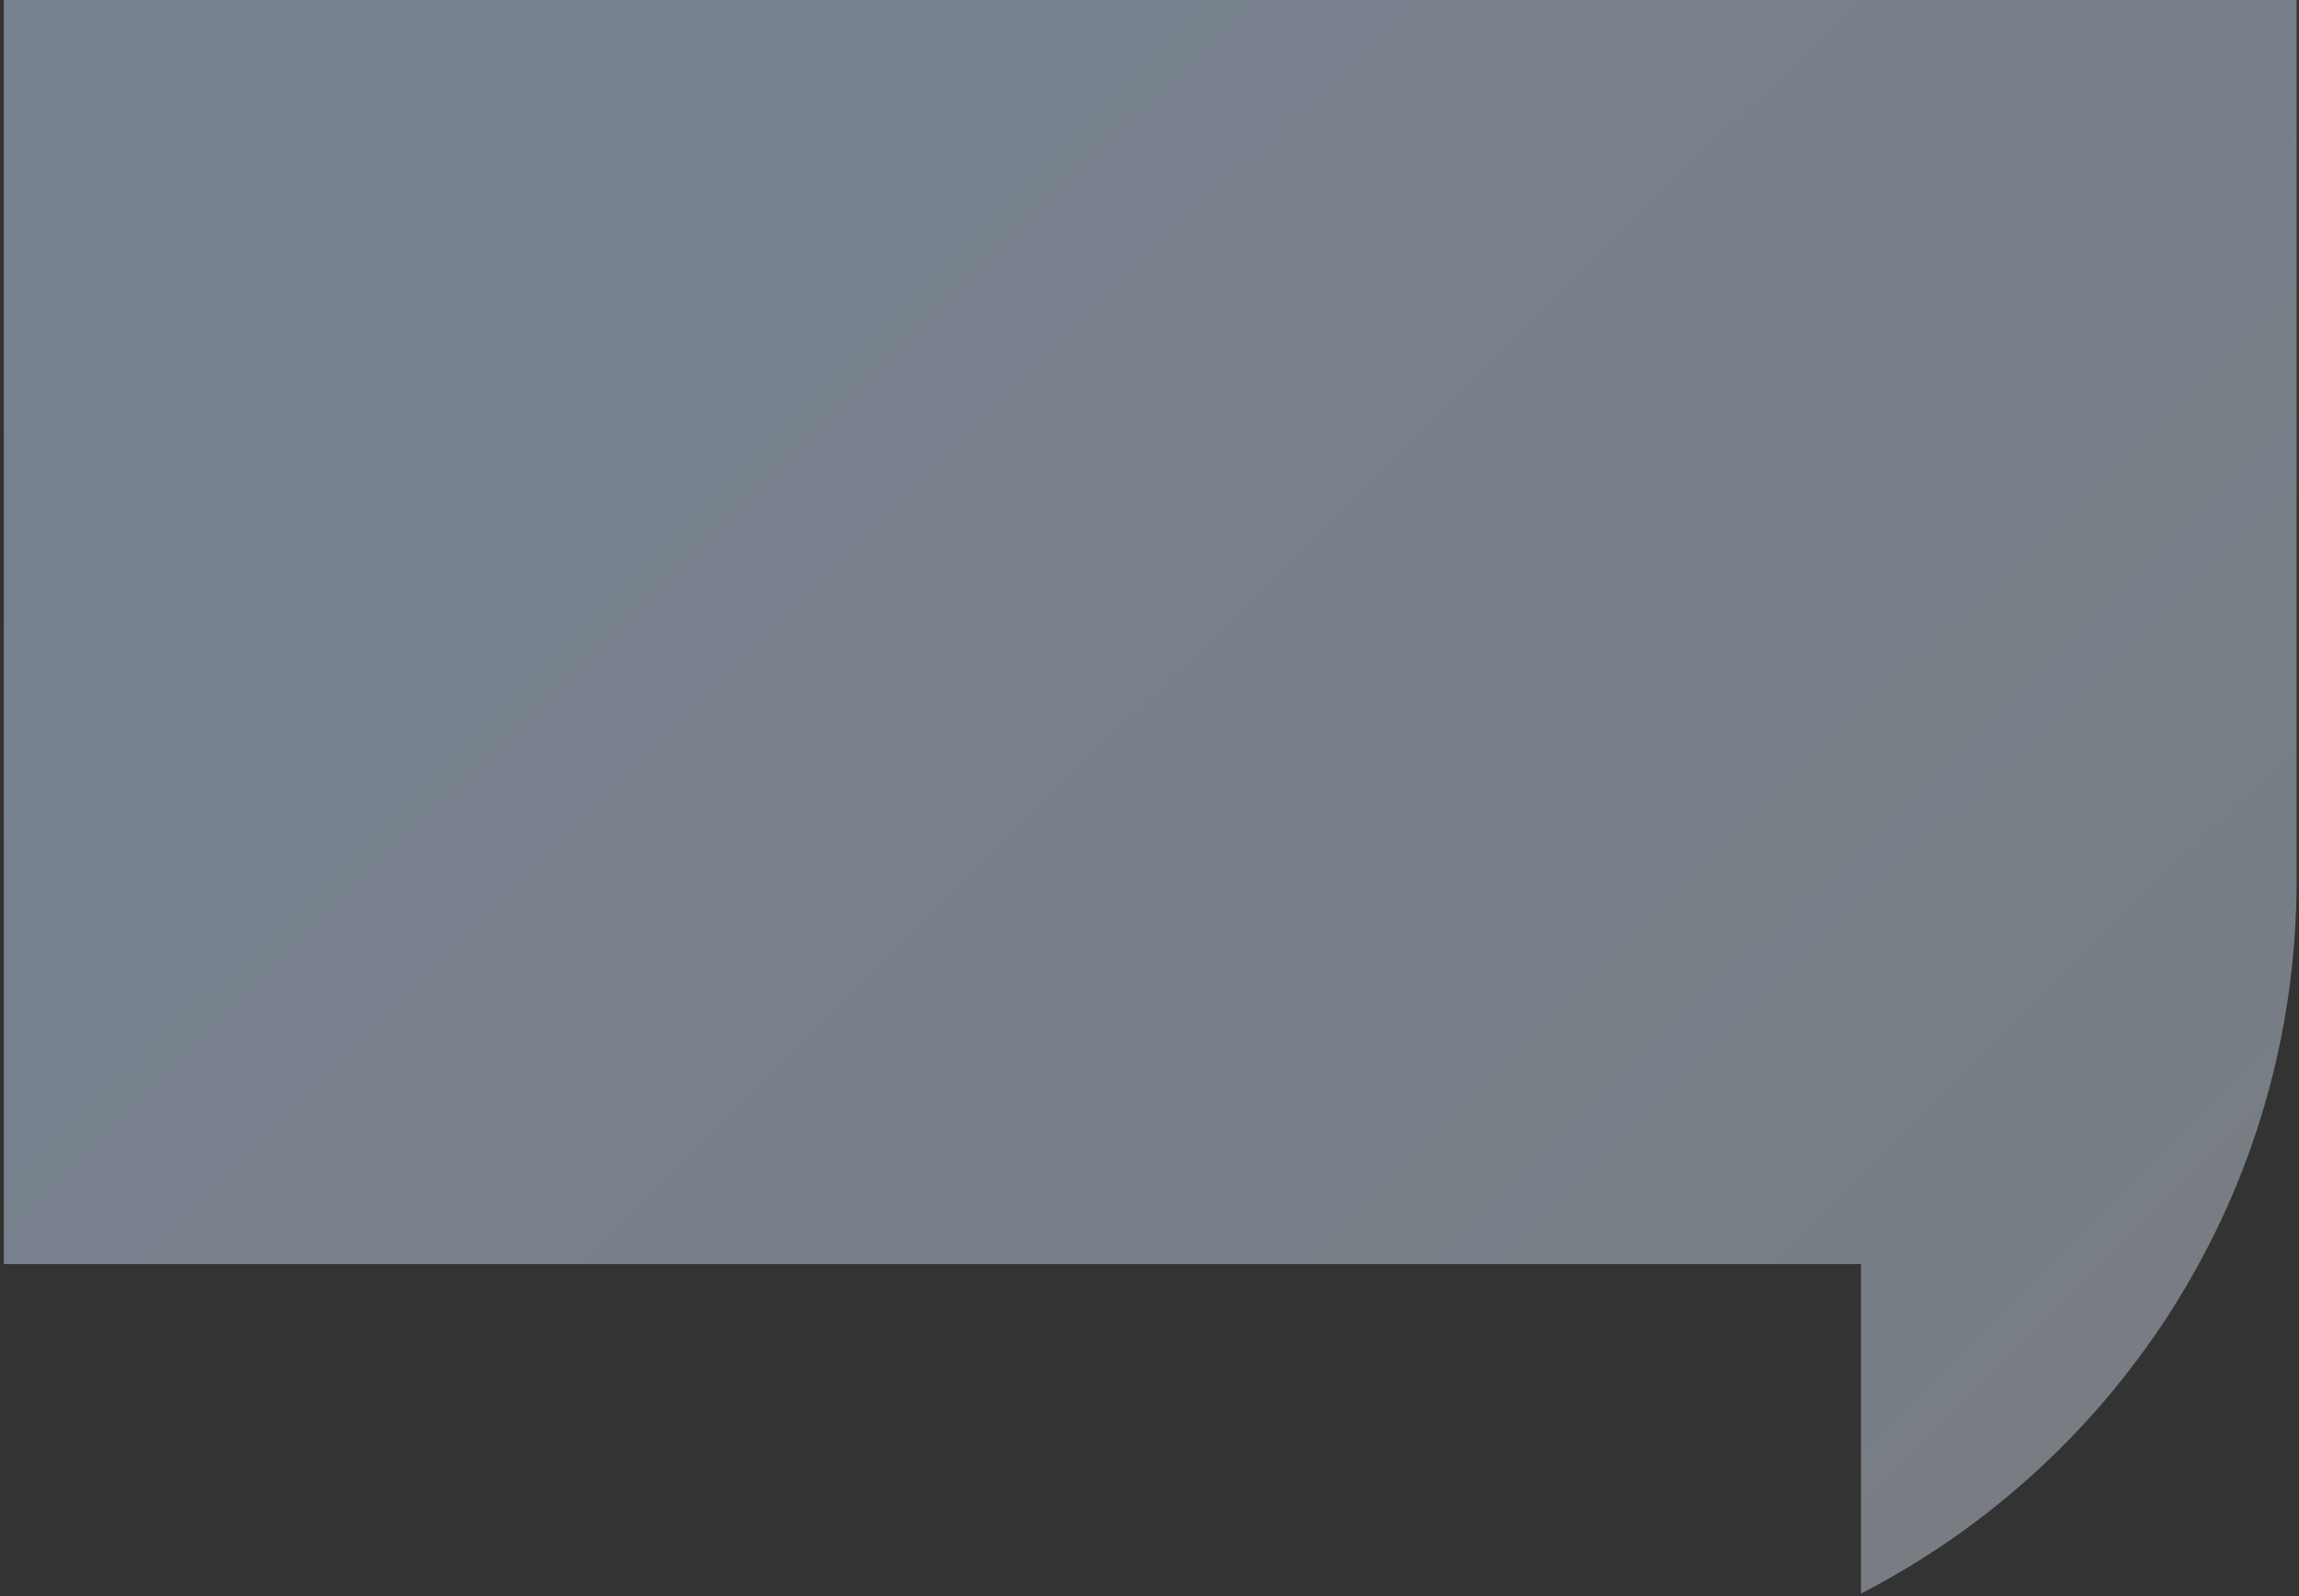 <svg width="370" height="257" viewBox="0 0 370 257" fill="none" xmlns="http://www.w3.org/2000/svg">
<rect x="0" y="0" width="370" height="257" fill="#333333" stroke="none"/>
<path fill-rule="evenodd" clip-rule="evenodd" d="M369.618 0H0.618V203.496H299.51V256.537C341.144 235.099 369.618 191.696 369.618 141.642V0Z" fill="url(#paint0_linear)" fill-opacity="0.5"/>
<defs>
<linearGradient id="paint0_linear" x1="-65.802" y1="-117.998" x2="478.473" y2="433.657" gradientUnits="userSpaceOnUse">
<stop stop-color="#B7D4F9"/>
<stop offset="1" stop-color="#F1F8FF" stop-opacity="0.7"/>
</linearGradient>
</defs>
</svg>
